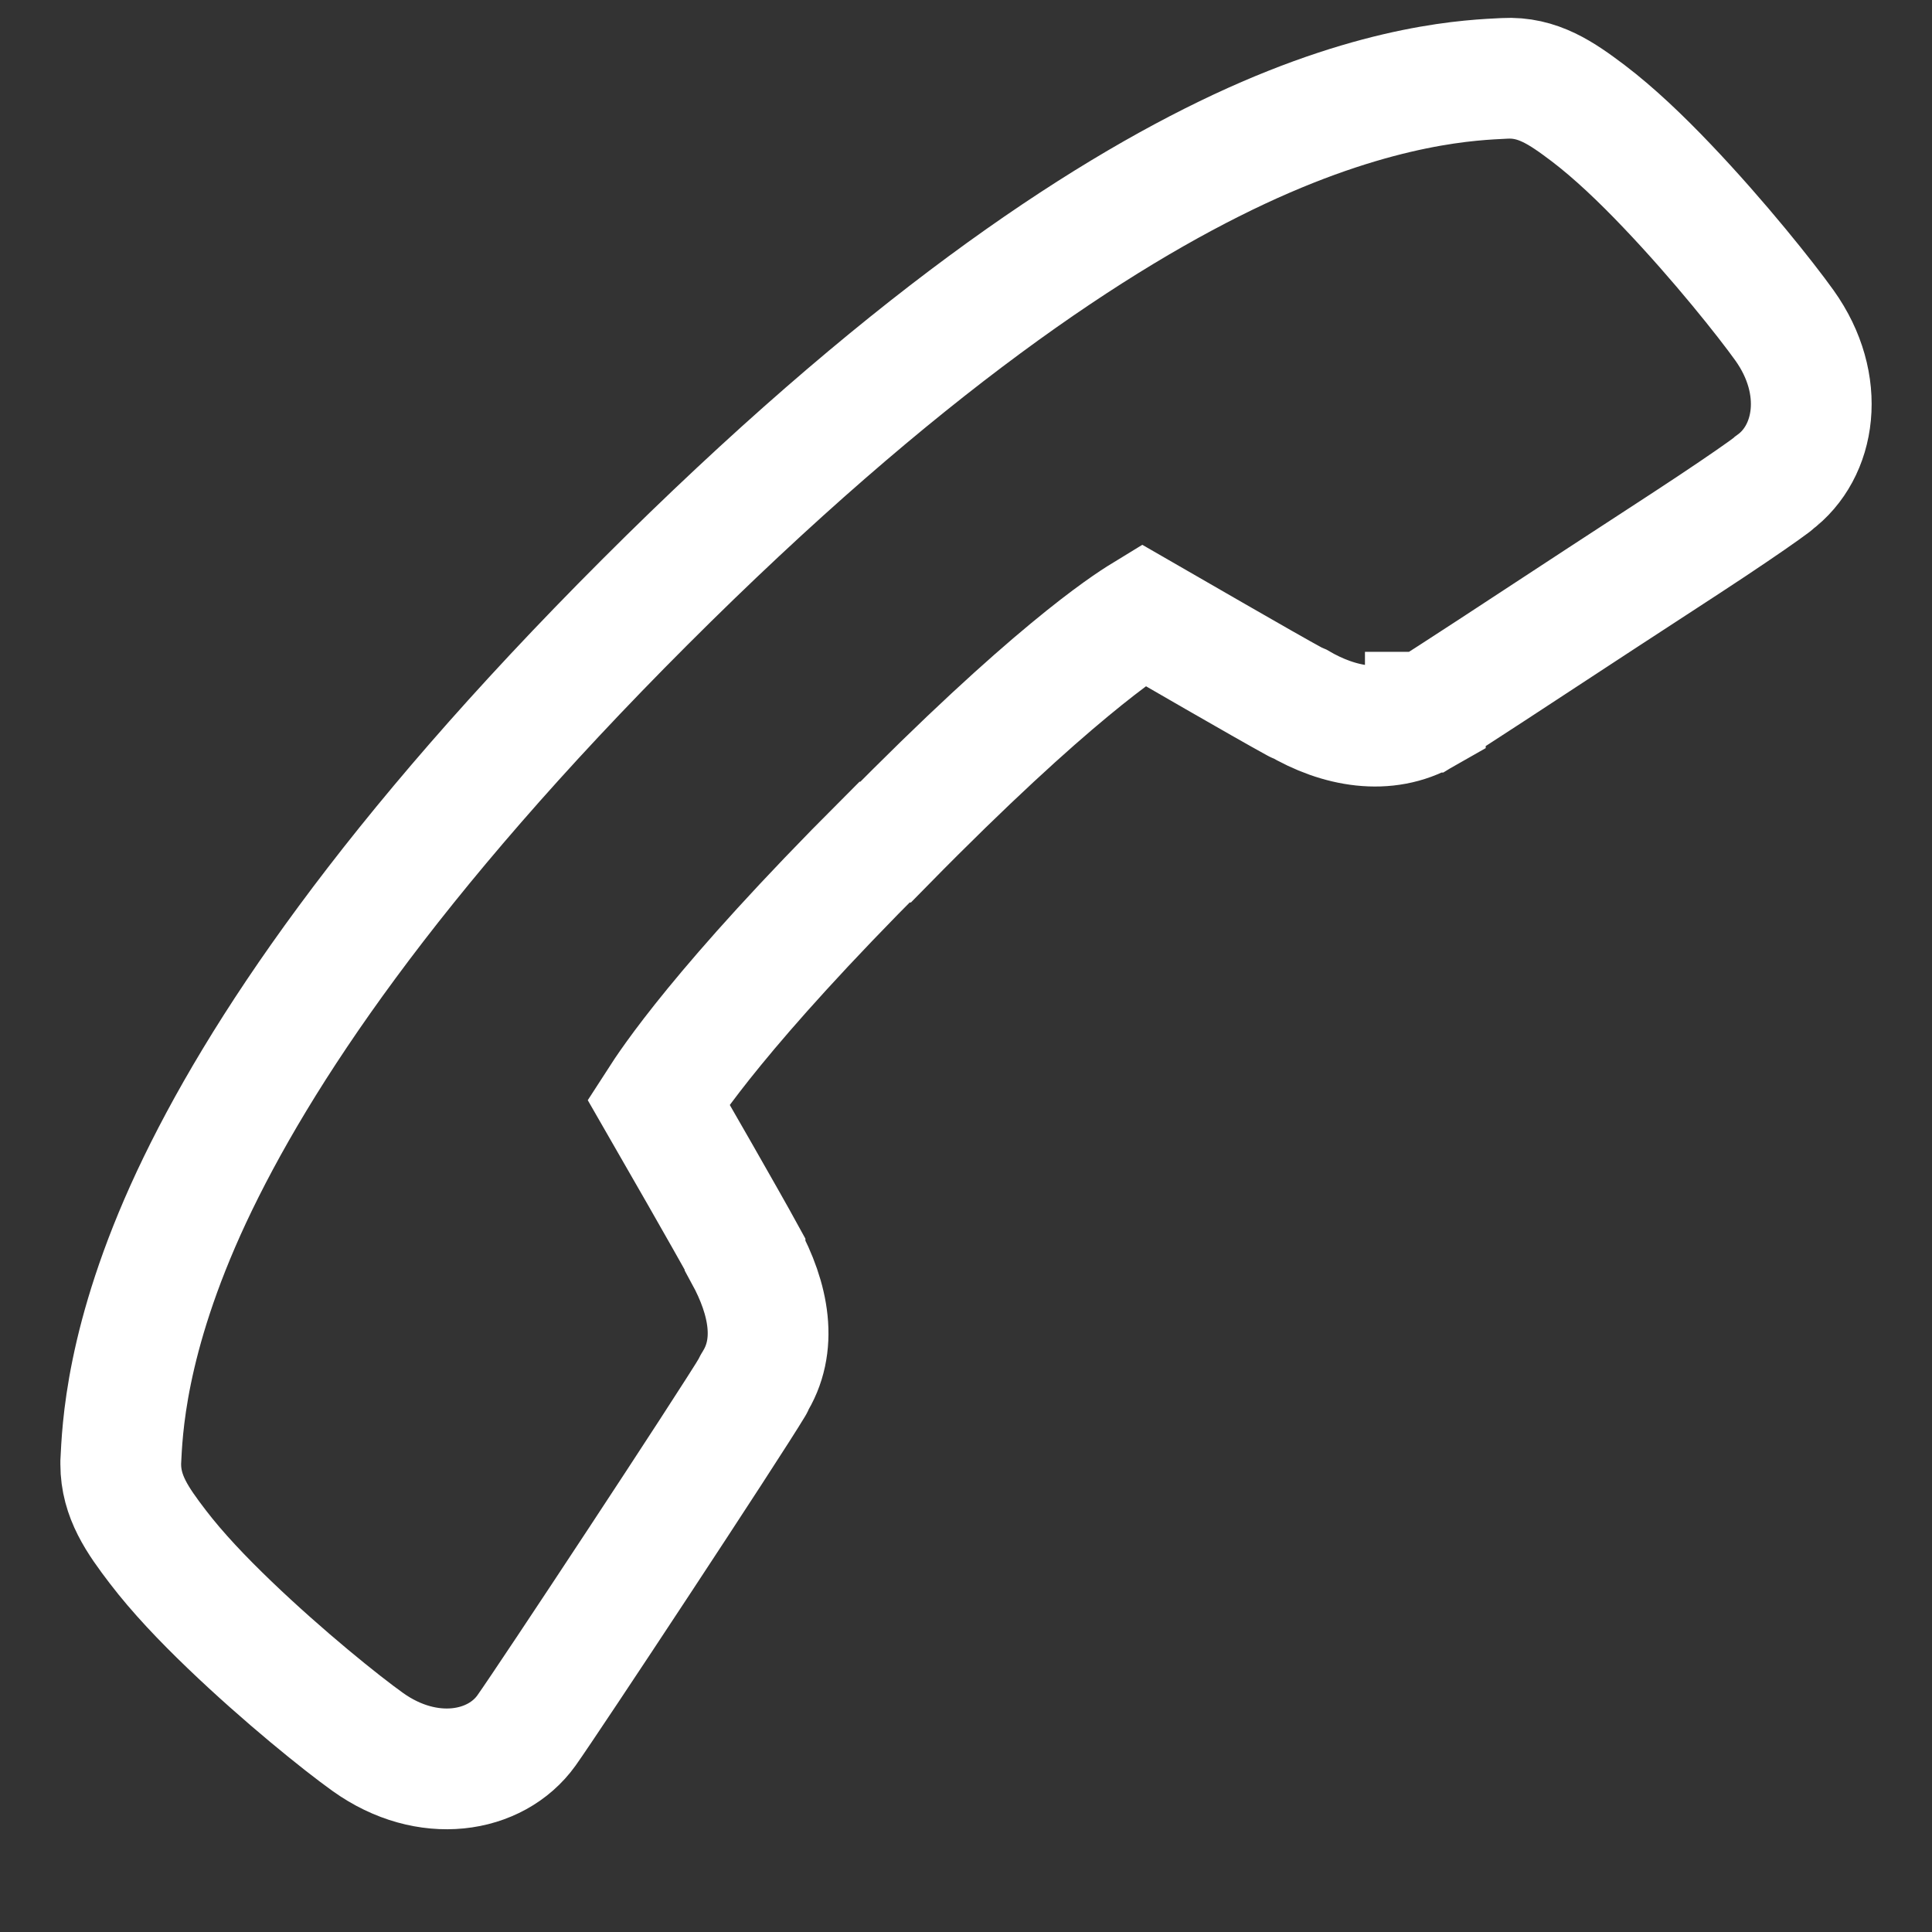 <svg width="16px" height="16px" viewBox="6 7 16 16" version="1.1" xmlns="http://www.w3.org/2000/svg" xmlns:xlink="http://www.w3.org/1999/xlink">
    <rect x="6" y="7" width="16" height="16" fill="#333333" stroke="none"/>
    <path d="M18.46,7.649 C18.21,7.662 17.446,7.682 16.264,8.235 C15.083,8.788 13.456,9.871 11.339,11.988 C9.222,14.105 8.139,15.732 7.586,16.913 C7.034,18.095 7.013,18.859 7,19.109 L7,19.118 L7,19.126 C7,19.394 7.141,19.593 7.306,19.809 C7.471,20.025 7.678,20.242 7.901,20.456 C8.348,20.885 8.831,21.273 9.047,21.427 C9.54,21.779 10.105,21.687 10.36,21.331 C10.547,21.068 12.029,18.822 12.24,18.47 C12.241,18.47 12.238,18.464 12.24,18.462 C12.445,18.146 12.368,17.757 12.17,17.394 L12.17,17.386 C12.012,17.097 11.571,16.331 11.453,16.126 C11.549,15.977 11.97,15.329 13.325,13.974 L13.334,13.974 C14.693,12.59 15.324,12.181 15.468,12.093 C15.663,12.205 16.446,12.66 16.737,12.819 C16.738,12.82 16.744,12.818 16.746,12.819 C17.09,13.023 17.483,13.09 17.804,12.906 L17.804,12.898 L17.813,12.898 C17.98,12.797 18.613,12.38 19.265,11.953 C19.591,11.739 19.918,11.529 20.175,11.358 C20.429,11.189 20.601,11.069 20.682,11.008 C20.686,11.006 20.688,11.002 20.691,10.999 C21.039,10.742 21.127,10.184 20.779,9.696 C20.626,9.482 20.237,8.992 19.807,8.541 C19.593,8.316 19.369,8.102 19.152,7.937 C18.934,7.773 18.736,7.634 18.46,7.649 Z" id="Page-1" stroke="#FFFFFF" stroke-width="1" fill="none"></path>
</svg>
